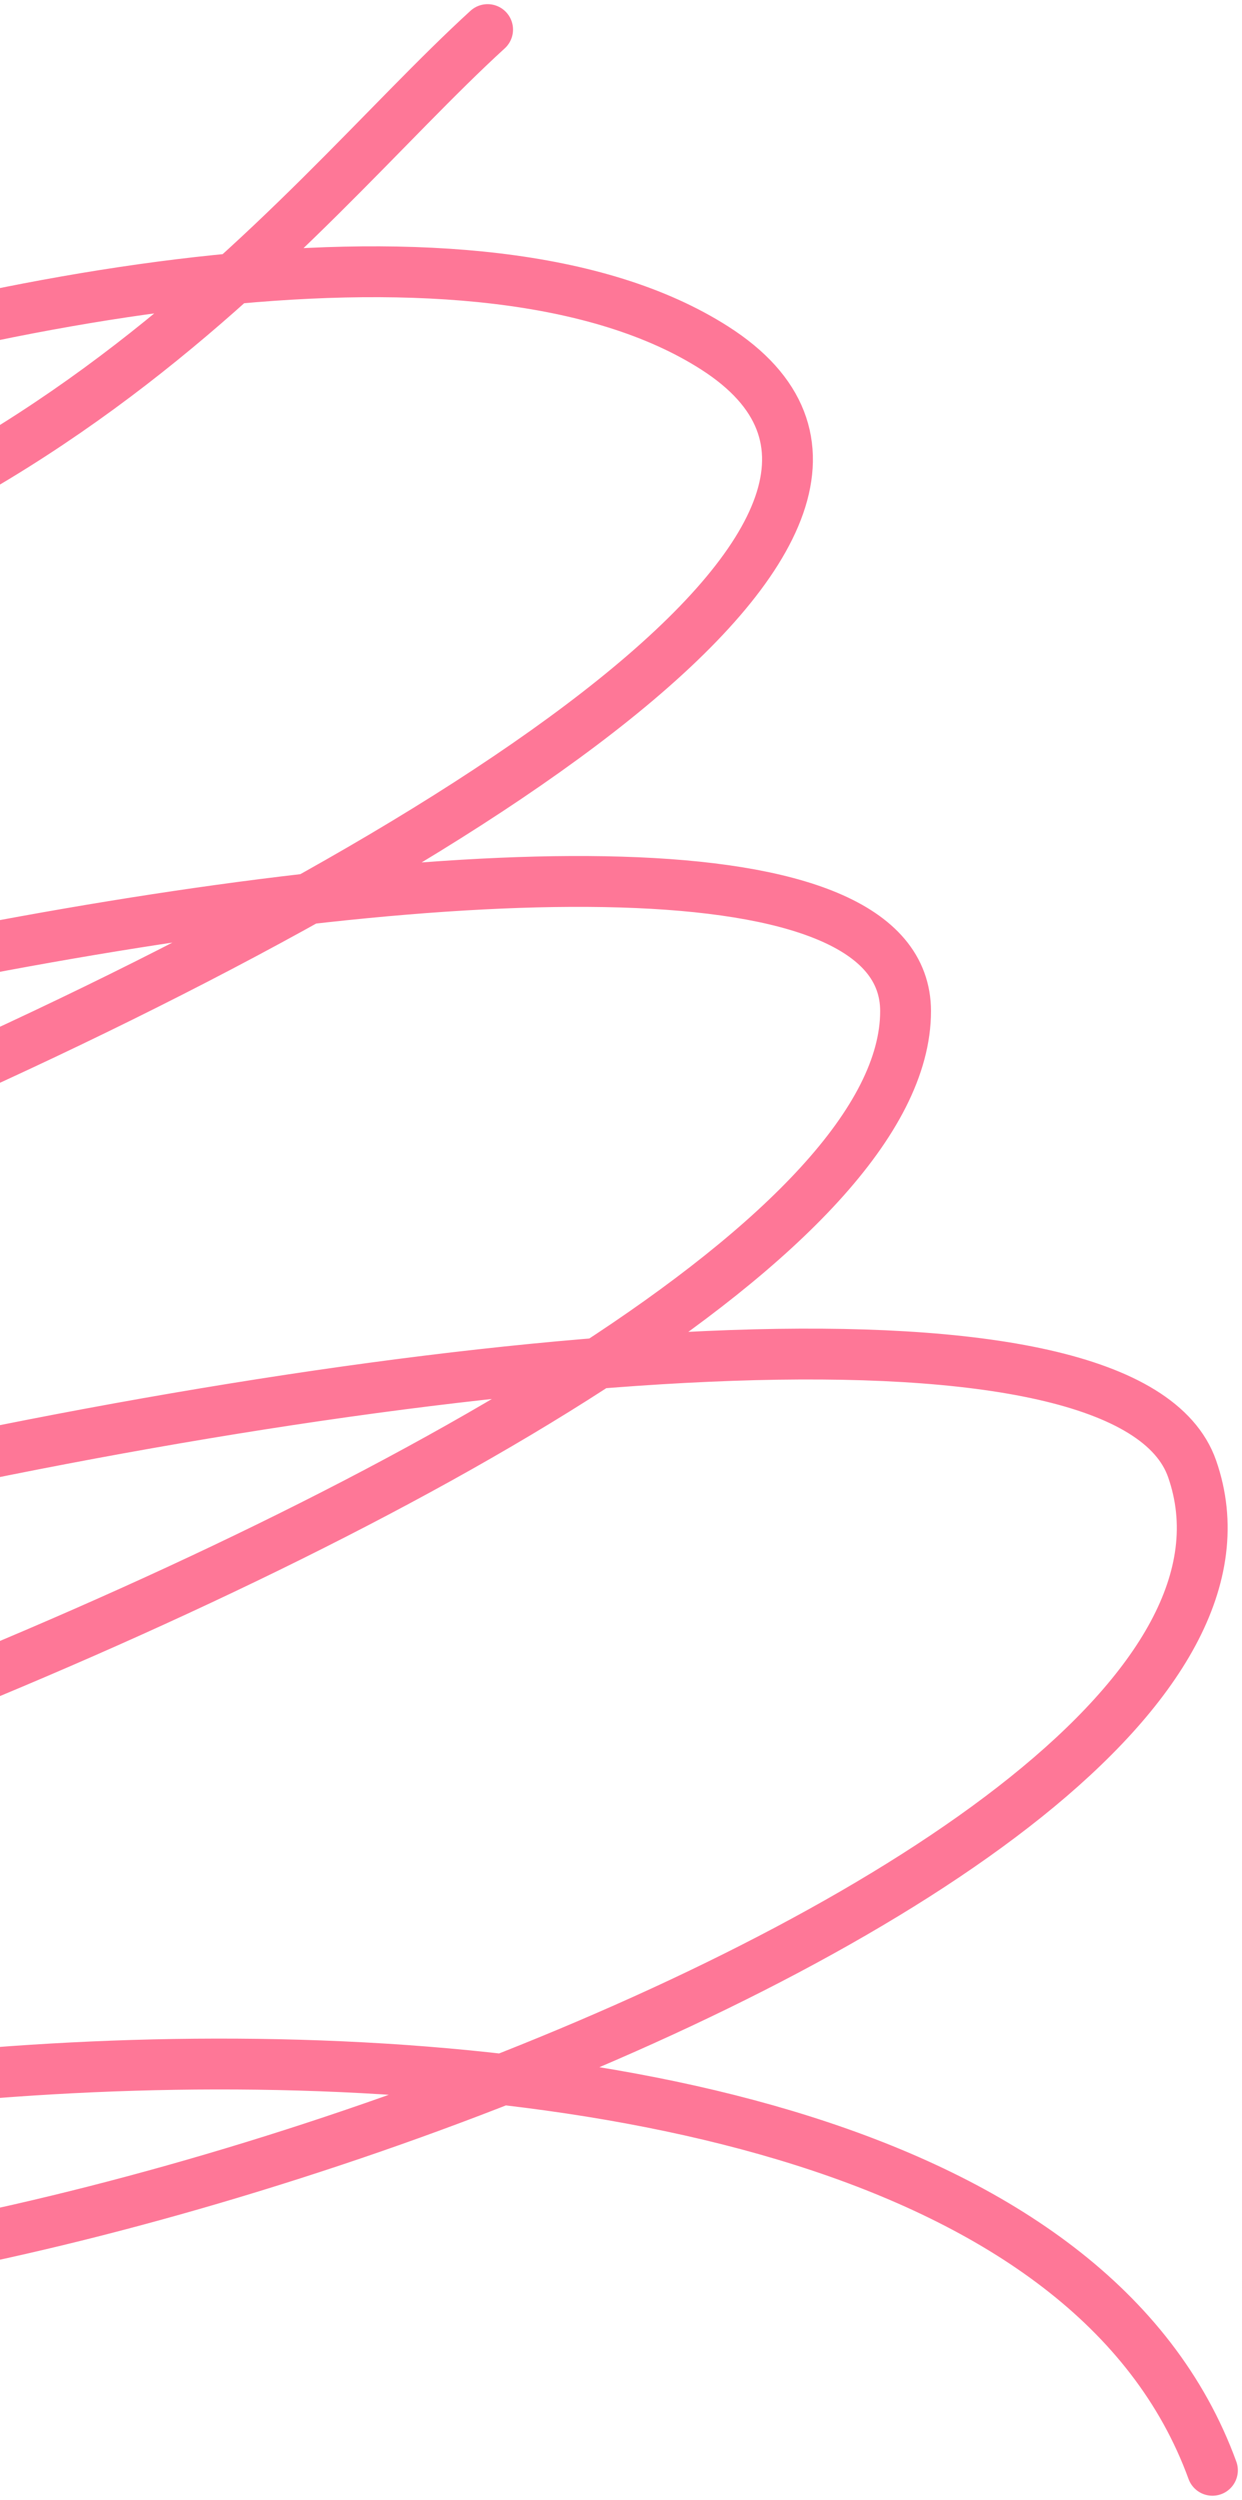 <svg xmlns="http://www.w3.org/2000/svg" width="84" height="169" viewBox="0 0 84 169" fill="none"><path d="M32.978 2C19.399 14.399 1.754 40.1 -42.826 44.595C-86.37 48.984 16.829 3.412 48.328 23.521C85.147 47.027 -97.009 114.905 -73.689 88.535C-60.642 73.782 61.247 45.115 61.247 68.358C61.247 97.927 -73.689 143.605 -82.081 133.164C-96.887 114.745 72.04 74.724 80.626 99.296C90.865 128.596 -16.925 163.316 -37.022 152.107C-53.099 143.139 65.852 122.724 82 167" stroke="#FE7797" stroke-width="3.438" stroke-linecap="round"></path></svg>